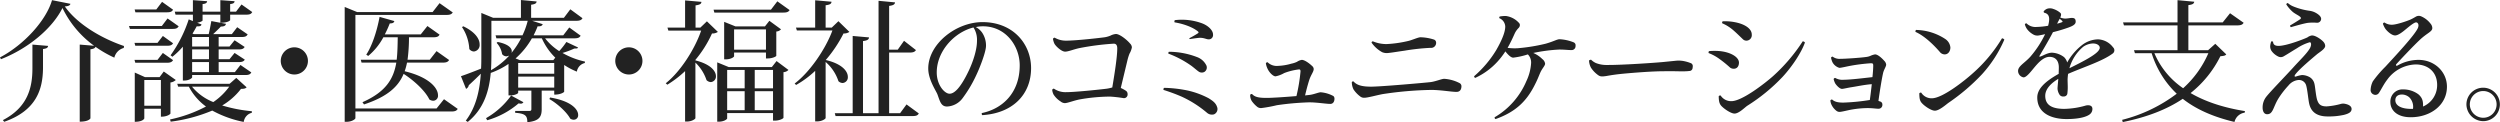 <svg xmlns="http://www.w3.org/2000/svg" width="956.686" height="46.75" viewBox="0 0 956.686 46.75">
  <defs>
    <style>
      .cls-1 {
        fill: #222;
        fill-rule: evenodd;
      }
    </style>
  </defs>
  <path id="index_key_tit.svg" class="cls-1" d="M69.2,491.349c10.451-4.1,19.651-11.751,23.551-19.6a38.637,38.637,0,0,0,12.1,14.45l-5.5-.45v29.5c3.45,0,4.1-1.2,4.1-1.3v-26.4c1.25-.15,1.75-0.45,1.95-0.95a42.766,42.766,0,0,0,7.2,4.15,5,5,0,0,1,3.6-3.7l0.1-.751c-8.7-2.95-17.9-8.4-22.651-15.15,1.4-.1,2-0.4,2.15-1l-7.05-1.4c-2.25,7.8-10.751,17.1-19.9,21.9ZM70.45,515.3C83,510.9,85.2,502.6,85.3,494.849v-7.4c1.45-.2,1.85-0.5,1.95-1.2l-6-.5v9.1c0,7.25-1.7,14.851-11.3,19.8Zm72.217-41v2.45l-1.6-.65a50.227,50.227,0,0,1-6.95,13.751l0.7,0.55a28.655,28.655,0,0,0,4-3.85V499.5h0.6c1.8,0,2.951-.95,2.951-1.2v-0.9h20.3c1.35,0,1.95-.25,2.35-1l-4.15-2.85-2.15,2.75h-6.2v-3.85h7.7c1.25,0,1.9-.25,2.3-0.95l-3.9-2.55-1.951,2.4h-4.15V487.6h7.651c1.3,0,1.9-.25,2.3-0.95l-3.85-2.551-1.951,2.4h-4.15v-3.651h8.8c1.3,0,1.9-.25,2.3-1l-4-2.75-2.051,2.65h-7.15c1-.95,2.2-2.1,2.95-2.9,1.3,0,1.8-.35,1.95-1.05l-2.15-.4c3.1,0,3.75-.95,3.75-1v-2.1h6.1c1.4,0,1.95-.25,2.35-1l-4.1-2.9-2.1,2.75h-2.251v-2.9c1.251-.15,1.651-0.451,1.7-1.1l-5.451-.4v4.4h-6.8v-2.9c1.3-.15,1.65-0.451,1.75-1.1l-5.45-.4v4.4h-6.951l0.3,1.15h6.651Zm-0.3,12.2v-3.651h6.45V486.5h-6.45Zm0,4.85V487.6h6.45v3.75h-6.45Zm10.8-13.951-3.45-.65c-0.25,1.4-.65,3.5-1,5h-5.7l-0.5-.2c0.55-.9,1.1-1.85,1.6-2.8,1.2,0.1,1.65-.1,1.85-0.7l-1.65-.65c1.1-.2,2.05-0.65,2.05-0.9v-2.2h6.8v3.1Zm-10.8,18.9v-3.85h6.45v3.85h-6.45Zm-10.851-.25-1.6,2.15h-5.6l-3.9-1.75V515.3c3.15,0,3.65-1.25,3.65-1.3v-3.7h6.351v3.05c2.65,0,3.65-1.1,3.65-1.2v-11.9a3.552,3.552,0,0,0,2.05-.95Zm-7.451,3.25h6.351v9.851h-6.351V499.3Zm32.652,1.45H136.666l0.35,1.1h4.1a21.926,21.926,0,0,0,6.551,7.6,52.348,52.348,0,0,1-13.751,4.95l0.25,0.85a60.918,60.918,0,0,0,15.9-4.25,42.2,42.2,0,0,0,12.051,4.35,4.134,4.134,0,0,1,3.1-3.5v-0.6a56.384,56.384,0,0,1-11.351-2.2,25.312,25.312,0,0,0,7.2-6.351c1.2,0,1.75-.15,2.15-0.6l-3.95-3.6Zm-0.15,1.1a24.5,24.5,0,0,1-6.1,5.9,20.118,20.118,0,0,1-8.15-5.9h14.25Zm-25.7-32.452-2.2,2.9h-8.3l0.3,1.1h12.051c1.35,0,1.95-.25,2.35-1Zm-0.1,9.251H118.215l0.35,1.1h16.351c1.3,0,1.85-.25,2.3-1l-4.25-3Zm-1.65,6.45h-8.8l0.3,1.1h12.151c1.3,0,1.9-.25,2.3-0.95l-3.9-2.8Zm2.05,3.851-2.05,2.65h-8.8l0.3,1.1h12.151c1.3,0,1.9-.3,2.3-1Zm50.316,8.25a5.2,5.2,0,1,0-5.2-5.2A5.228,5.228,0,0,0,181.482,497.2Zm54.42,13H204.851V474.4h34.8c1.4,0,2-.25,2.45-0.95l-5.05-3.551-2.651,3.4H205.5l-4.751-1.95V515.3h0.65c2.15,0,3.451-1.05,3.451-1.4v-2.55H241.6c1.4,0,2-.3,2.4-1l-5.25-3.7Zm0-21.951-2.6,3.3h-8.5a64.913,64.913,0,0,0,.55-8.6h9.35c1.35,0,1.95-.25,2.351-1l-4.651-3.3-2.55,3.2H216.1a39.853,39.853,0,0,0,1.9-4.2c1.2,0,1.6-.3,1.75-0.9l-5.65-1.6c-1.05,5.65-2.95,11.25-5.1,14.451l0.75,0.5a24.055,24.055,0,0,0,5.8-7.151h5.5c-0.05,3.1-.1,5.951-0.4,8.6H206.9l0.3,1.1h13.3c-1.051,6.25-4,11.2-12.951,15.151l0.6,0.85c8.9-2.95,13.1-6.751,15.151-11.7,3.9,2.5,8.25,6.451,9.85,9.8a2.8,2.8,0,0,0,1.5.5,1.9,1.9,0,0,0,1.8-2.15c0-2.551-3.05-6.8-12.75-9.151a22.832,22.832,0,0,0,.9-3.3h13.7c1.4,0,2-.3,2.4-1Zm52.786-4.9c1.4,0,1.95-.3,2.35-1l-4.35-3.15-2.3,3h-11.35a34.87,34.87,0,0,0,1.55-3.45c1.3,0.1,1.7-.25,1.95-0.8l-4.05-1.3h16.851c1.4,0,2.05-.3,2.4-1l-4.65-3.4-2.451,3.25h-12.55v-5c1.55-.2,2.05-0.551,2.1-1.251l-6-.55v6.8h-10.65l-4.5-1.85v16.3c0,1.65,0,3.3-.1,5-3.251,1.3-6.3,2.45-7.7,2.9l1.95,4.85a1.926,1.926,0,0,0,1.05-1.4c1.8-1.65,3.35-3.15,4.6-4.4-0.45,6.5-1.8,12.751-5.751,17.951l0.75,0.5c6.251-5.05,8.2-12,8.8-18.751a29.908,29.908,0,0,0,6.8-3.45V505.2h0.65c1.85,0,3.05-.75,3.05-1v-0.85h5.051v7.05c0,0.55-.2.75-0.85,0.75h-5.351v0.7c3.9,0.3,4.651,1.1,4.651,3.6,4.75-.45,5.5-2.25,5.5-5.05v-7.05h4.8v1.55c2.7,0,3.8-1,3.8-1.1V493.549a26.277,26.277,0,0,0,4.85,2.55,4.018,4.018,0,0,1,3.05-3.3l0.05-.55a30.038,30.038,0,0,1-8.6-3.3,31.789,31.789,0,0,0,4.551-1.7c1.1,0,1.2,0,1.4-.4l-4.45-2.1a30.277,30.277,0,0,1-2.751,3.5,21.315,21.315,0,0,1-5.4-4.9h11.251Zm-7.751,9.451v4.1h-13.8v-4.1h13.8Zm-0.35-1.1h-12.8l-1.65-.65a30.012,30.012,0,0,0,6.251-7.7h3.8a23.931,23.931,0,0,0,5.15,7.4Zm-13.451,10.5V498h13.8v4.2h-13.8Zm3.651-25.551a29.569,29.569,0,0,1-2,5.55h-10.3l0.3,1.15h9.45a30.638,30.638,0,0,1-3.6,5.5h-0.05a1.8,1.8,0,0,0,.1-0.55c0-1.2-1.3-2.751-5.4-3.551l-0.4.35a8.115,8.115,0,0,1,2.1,4.3,2.152,2.152,0,0,0,1.65.85c0.2,0,.9-0.25,1.05-0.25a28.084,28.084,0,0,1-6.95,5.55c0.1-1.95.15-3.85,0.15-5.65V476.648h13.9Zm-25.152,2.4a16.825,16.825,0,0,1,2.8,8.4,2.312,2.312,0,0,0,1.75.95,2.484,2.484,0,0,0,2.2-2.751c0-1.95-1.551-4.65-6.251-6.9Zm9.651,35.652a31.718,31.718,0,0,0,12-6.45,5.774,5.774,0,0,0,.8.1,1.073,1.073,0,0,0,1.051-.55l-4.7-2.55a30.146,30.146,0,0,1-9.6,8.65Zm23.8-8.1c3,1.7,6.6,4.95,7.951,7.45a2.314,2.314,0,0,0,1.4.45,1.688,1.688,0,0,0,1.65-1.85c0-2.05-2.55-5.3-10.751-6.65Zm30.405-9.4a5.2,5.2,0,1,0-5.2-5.2A5.228,5.228,0,0,0,309.492,497.2Zm38.22-2.85-4.4-1.8v22.7h0.6c2,0,3.2-.95,3.2-1.25v-2.05h17.551v2.9h0.65c1.95,0,3.35-.85,3.35-1.1V496.3a2.808,2.808,0,0,0,1.9-.85l-4.55-3.4-1.8,2.3h-16.5Zm6.1,8.15h-6.7v-7.05h6.7v7.05Zm10.851,0h-7v-7.05h7v7.05Zm-10.851,1.1v7.25h-6.7V503.6h6.7Zm3.85,0h7v7.25h-7V503.6Zm8.251-22.852a2.523,2.523,0,0,0,1.8-.85l-4.45-3.25-1.7,2.15h-11.25l-4.351-1.75V491.4h0.6c2,0,3.2-.9,3.2-1.2v-1.4h12.2v2.25h0.65c1.951,0,3.3-.8,3.3-1v-9.3Zm-16.151-.8h12.2V487.7h-12.2v-7.751Zm-10.4-3.1-2.5,2.4h-1.85v-8.5c1.65-.25,2.2-0.55,2.25-1.351l-6.25-.55v10.4H324.26l0.35,1.15h12.551c-2.4,7.051-7.951,15.751-13.551,20.151l0.6,0.55a40.987,40.987,0,0,0,6.8-5.2v19.3h0.7c1.9,0,3.25-1,3.25-1.3V492.649a16.415,16.415,0,0,1,4.25,6.7,2.475,2.475,0,0,0,1.65.75,2.13,2.13,0,0,0,1.95-2.25c0-1.9-1.9-4.55-7.85-6.05v-0.2a43.876,43.876,0,0,0,6.35-10.1,3.8,3.8,0,0,0,2.25-.6Zm24.5-4.45H341.911l0.3,1.1h26.4c1.35,0,1.95-.25,2.4-0.95l-4.7-3.351Zm23.278,6.85h-2.35V470.7c1.65-.2,2.2-0.55,2.25-1.351l-6.25-.55v10.451H373.44l0.35,1.1h13.6c-2.6,7.051-8.6,15.9-14.451,20.3l0.55,0.55a36.725,36.725,0,0,0,7.3-5.4V515.15h0.7c1.95,0,3.3-1,3.3-1.3V492.4a16.591,16.591,0,0,1,4.9,7.35,2.379,2.379,0,0,0,1.6.7,2.167,2.167,0,0,0,2-2.35c0-2.05-2.05-4.95-8.45-6.45a50.015,50.015,0,0,0,6.8-10.151,3.8,3.8,0,0,0,2.25-.6l-4.2-4.1ZM413.293,512h-4.2V488.8h7.851c1.3,0,2-.25,2.4-0.95l-4.55-3.551-2.4,3.4h-3.3V470.948c1.6-.2,2.2-0.6,2.25-1.351l-6.3-.6v43h-5.95V484.4c1.65-.2,2.25-0.6,2.3-1.4l-6.251-.55V512h-6.85l0.3,1.1h29.452c1.4,0,2-.25,2.4-1l-4.7-3.45Zm31.419,0.75c11.6-.7,18.7-7.85,18.7-18,0-9.2-6.851-17.6-18.6-17.6-10.151,0-20.752,8.4-20.752,17.751,0,4.4,3.151,8.751,3.551,10,0.95,2.6,1.35,4.55,3.65,4.55a7.828,7.828,0,0,0,5.95-3.2,48.743,48.743,0,0,0,5.2-8.751c1.4-2.9,3.751-9,3.751-11.251a8.83,8.83,0,0,0-1.5-5.1,6.9,6.9,0,0,0-2.4-2.1,12.422,12.422,0,0,1,2.7-.3c8.85,0,14.1,7.65,14.1,14.951,0,10.6-6.7,16.651-14.5,18.251A0.884,0.884,0,0,0,444.712,512.75Zm-2-28.452c0,3.651-1.65,8.3-3.15,11.451-3.5,7.351-5.85,8.8-7.35,8.8-1.85,0-4.9-3.251-4.9-8.151,0-8.05,6.65-15.351,14.05-17.2A8.672,8.672,0,0,1,442.711,484.3Zm28.775,18.752a5.08,5.08,0,0,0,.55,1.85,8.778,8.778,0,0,0,2.65,2.6,2.674,2.674,0,0,0,1.65.65c1.05,0,3.6-1.05,5.85-1.45a68.807,68.807,0,0,1,11.451-1.05,50.394,50.394,0,0,1,5.25.6,1.4,1.4,0,0,0,1.45-1.6,1.421,1.421,0,0,0-.6-1.2,12.814,12.814,0,0,0-2-1.1l2.5-10.4a18.443,18.443,0,0,1,.85-2.75,7.248,7.248,0,0,0,.9-2.4,2.26,2.26,0,0,0-.7-1.451c-1.15-1.4-3.95-3.65-5.4-3.65a5.434,5.434,0,0,0-2.05.6,9.868,9.868,0,0,1-2.25.65c-1.4.2-10.8,1.3-14.9,1.3a8.494,8.494,0,0,1-4.25-1.15,0.841,0.841,0,0,0-.65.45,6.682,6.682,0,0,0,.55,1.85c0.5,0.95,2.7,3.051,4.1,3.051,1.25,0,3.3-.9,5.45-1.35a100.774,100.774,0,0,1,13.151-1.7c0.8,0,1.35.45,1.35,1.8,0,3.4-1.1,10.15-1.9,14.95a13.6,13.6,0,0,1-2.3.5c-4.6.551-12.4,1.3-15.2,1.3a7.761,7.761,0,0,1-4.85-1.351A0.879,0.879,0,0,0,471.486,503.05ZM533.042,481.9c0-1.6-1.8-3.35-4.1-4.25a22.255,22.255,0,0,0-10.5-1.25,0.757,0.757,0,0,0-.1.85c2.65,0.4,6.651,1.6,8.9,3.45,0.3,0.25.4,0.5-.1,0.8a35.354,35.354,0,0,1-3.151,1.8,0.336,0.336,0,0,0,.15.35c1.9-.3,3.5-0.5,3.9-0.5,1.6,0,2.5.6,3.3,0.6a1.622,1.622,0,0,0,1.7-1.8V481.9Zm-16.9,6.6a0.9,0.9,0,0,0-.2.7,38.771,38.771,0,0,1,8.851,4.7c1,0.75,2,1.65,2.65,2.1a2.069,2.069,0,0,0,2.3.2,1.985,1.985,0,0,0,.6-2.75,6.432,6.432,0,0,0-3.5-2.95A30.236,30.236,0,0,0,516.141,488.5Zm-1.85,13.8a0.9,0.9,0,0,0-.2.8,69.947,69.947,0,0,1,6.9,2.55,42.088,42.088,0,0,1,9.8,6.25,2.86,2.86,0,0,0,2.6.55,2.2,2.2,0,0,0,1.15-2.95c-0.5-1.45-1.65-2.25-3.15-3.2a31.991,31.991,0,0,0-9.2-3.2A49.609,49.609,0,0,0,514.291,502.3Zm32.97,2.651a4.205,4.205,0,0,0,.6,2.4,10.875,10.875,0,0,0,2.2,2.3,2.394,2.394,0,0,0,1.4.4,52.961,52.961,0,0,0,6-1.1,106.632,106.632,0,0,1,12.4-1.1c2.95,0,6.45.6,8.05,0.6,1.05,0,1.6-.85,1.6-2a1.312,1.312,0,0,0-.4-1,12.308,12.308,0,0,0-4.85-1.45c-0.8,0-2.6.8-4.2,1l-1.8.2c0.5-2.1.95-3.851,1.6-5.9,0.7-2.1,1.7-3.15,1.7-4.2a1.547,1.547,0,0,0-.6-1.15c-0.75-.75-2.75-2.35-3.95-2.35a4.653,4.653,0,0,0-1.85.75,9.476,9.476,0,0,1-2.15.7,20.88,20.88,0,0,1-5.151.85,4.973,4.973,0,0,1-3.95-1.4,0.721,0.721,0,0,0-.65.4,6.826,6.826,0,0,0,.6,2c0.65,1.5,2.15,3,3.1,3a10.812,10.812,0,0,0,3.3-1.25,23.592,23.592,0,0,1,5.651-1.4c0.35,0,.65.1,0.6,0.85a66.286,66.286,0,0,1-1.55,9.351c-4.051.35-9.351,0.7-11.351,0.7-2.85,0-4.55-.25-5.65-1.5A0.839,0.839,0,0,0,547.261,504.95ZM616.252,487a1.913,1.913,0,0,0,2.15-2.1,1.238,1.238,0,0,0-.75-1.05,18.189,18.189,0,0,0-5.25-.9c-0.8,0-3.05,1-4.4,1.35a45.339,45.339,0,0,1-8.451,1.25,13.261,13.261,0,0,1-5.35-1.05,0.583,0.583,0,0,0-.5.5,11.948,11.948,0,0,0,4.05,3.651,4.444,4.444,0,0,0,1.8.35c0.95,0,4.75-.65,6.65-0.9a83.721,83.721,0,0,1,10-1.1h0.05Zm-30.1,13.1a6.229,6.229,0,0,0,.65,2.8,10.643,10.643,0,0,0,2.5,2.65,2.316,2.316,0,0,0,1.6.55c1.35,0,4.65-.95,7.05-1.4a135.832,135.832,0,0,1,18.6-1.6c3.55,0,7.7.75,9.651,0.75,1.25,0,1.9-.8,1.9-2.251a1.422,1.422,0,0,0-.6-1.05,14.872,14.872,0,0,0-6-1.7c-0.95,0-3.25,1-5.15,1.25-1.55.2-18.951,1.75-22.8,1.75-3.35,0-5.451-.5-6.751-2A0.615,0.615,0,0,0,586.15,500.1Zm55.011,14.151c7.9-2.8,11.8-7,14.7-12.5,1.35-2.55,1.8-3.9,2.4-5.25,0.75-1.7,1.85-2.65,1.85-3.45a2.57,2.57,0,0,0-1.05-1.75,10.924,10.924,0,0,0-3.5-2.35h0.05a62.589,62.589,0,0,1,9.9-1.3c2.05,0,3.35.2,4.651,0.2a1.5,1.5,0,0,0,1.6-1.6,1.212,1.212,0,0,0-.7-1.35,16.625,16.625,0,0,0-5.4-1.2c-1,0-2.35.9-5.5,1.75a69.252,69.252,0,0,1-10.6,1.7,20.227,20.227,0,0,1-3.8-.15c1.05-1.851,1.9-3.651,2.7-5.451a7.575,7.575,0,0,1,1.45-2.1,1.652,1.652,0,0,0,.55-1.2,1.145,1.145,0,0,0-.35-0.8,8.227,8.227,0,0,0-5.05-2.65,14.042,14.042,0,0,0-2.3.2,0.606,0.606,0,0,0-.15.65,3.62,3.62,0,0,1,2.25,3.2c0,2.15-1.35,5.35-3.45,9a42.013,42.013,0,0,1-8.451,10,0.686,0.686,0,0,0,.4.65,26.47,26.47,0,0,0,8.6-6.3,29.237,29.237,0,0,0,2.95-3.85c0.85,1.1,2.05,2.4,3,2.4a29.121,29.121,0,0,0,5.6-1.25,4.368,4.368,0,0,1,1.25,3.25,18.626,18.626,0,0,1-1.8,6.95,29.141,29.141,0,0,1-12.151,13.851A0.605,0.605,0,0,0,641.161,514.25ZM679.525,492.8a6.521,6.521,0,0,1-1.8-1.25,1.135,1.135,0,0,0-.8.3,6.314,6.314,0,0,0,.75,2.75,10.682,10.682,0,0,0,2.75,2.85c0.851,0.6,1.5.55,3,.35,2-.35,3.45-0.6,6.5-0.9,4.25-.4,11.251-0.95,15.751-0.95,3.85-.1,7.75.2,9.6-0.1a1.23,1.23,0,0,0,1.25-.95,5.51,5.51,0,0,0,.1-0.9,1.189,1.189,0,0,0-.9-1.2,14.287,14.287,0,0,0-2.9-.8,10.652,10.652,0,0,0-2.85-.05l-4.5.45c-2.95.3-16.051,1.2-21.6,1.15A10.963,10.963,0,0,1,679.525,492.8ZM727.9,477.6a16.214,16.214,0,0,1,4.05,2.5c1.3,1.1,2.9,2.7,3.85,3.6a1.957,1.957,0,0,0,1.45.55,2.1,2.1,0,0,0,1.95-2.35c0-2.25-2.7-4.1-6.9-4.8a19.066,19.066,0,0,0-4.25-.25A0.756,0.756,0,0,0,727.9,477.6Zm30.8,6.9a66.029,66.029,0,0,1-11.451,13.4c-3,2.65-11.751,9.5-15.851,9.5a4.749,4.749,0,0,1-4.1-2.15,0.643,0.643,0,0,0-.75.3c0.05,1.65.15,2.7,1,3.65,1.15,1.25,3.75,2.95,5.05,2.95,1.7,0,4.05-2.45,4.9-3a68.951,68.951,0,0,0,13.451-11c3.9-4.2,7.351-9.6,8.6-13.2A1.2,1.2,0,0,0,758.7,484.5Zm-36,4.5a17.193,17.193,0,0,1,4.2,2.3,42.833,42.833,0,0,1,4,3.25,2.339,2.339,0,0,0,1.4.45c1.3,0,2-1,2-2.35,0-2.05-3-3.95-7.25-4.4a23.531,23.531,0,0,0-4.2,0A0.785,0.785,0,0,0,722.7,489Zm48.431,9.5a0.7,0.7,0,0,0-.6.45,7.087,7.087,0,0,0,.6,1.65c0.4,0.65,1.65,2.1,2.6,2.1,0.55,0,2.3-.45,3.7-0.65,2-.3,4.951-0.95,7.7-1.15-0.25,2.151-.5,4.351-0.75,6.051a81.179,81.179,0,0,1-10.151,1c-2.05,0-3.35-.3-4.3-1.2a0.929,0.929,0,0,0-.65.35,4.8,4.8,0,0,0,.55,1.9,6.351,6.351,0,0,0,1.85,2.15,1.858,1.858,0,0,0,1.2.35c0.75,0,3.6-.75,4.65-0.9a37.2,37.2,0,0,1,5.951-.55c1.95,0,3.3.25,4.25,0.25a1.447,1.447,0,0,0,1.45-1.55,1.176,1.176,0,0,0-.95-1.25l-0.55-.2c0.4-3,1.2-8.151,1.75-10.551,0.3-1.45,1.2-2.55,1.2-3.35a2.376,2.376,0,0,0-.75-1.45c-0.55-.65-2.3-2.45-3.5-2.45a6.977,6.977,0,0,0-1.75.55,5.632,5.632,0,0,1-1.75.45c-2.05.3-7.9,0.7-9.751,0.7a4.387,4.387,0,0,1-3-.85,0.773,0.773,0,0,0-.6.4,7.863,7.863,0,0,0,.55,1.75,4.359,4.359,0,0,0,2.65,2.15c0.7,0,2.9-.55,4.3-0.8a67.782,67.782,0,0,1,7.651-.95c0.85,0,1,.1,1,0.95,0,0.9-.1,2.5-0.3,4.35-3.15.35-8.4,1-10.851,1A5.539,5.539,0,0,1,771.131,498.5Zm30.925-18.351a0.837,0.837,0,0,0-.2.75c3.45,1.5,7.05,5.05,9.3,7.651a2.368,2.368,0,0,0,1.9.95c1.25,0,2.15-1.15,2.15-2.65a4.372,4.372,0,0,0-1.9-3.2A20.991,20.991,0,0,0,802.056,480.148Zm32.9,3.2A56.9,56.9,0,0,1,823.707,496.8c-3,2.7-11.5,9.5-15.6,9.5a4.65,4.65,0,0,1-4.05-2.15,0.643,0.643,0,0,0-.75.3c0.05,1.65.1,2.7,0.95,3.65,1.15,1.3,3.7,2.95,5,2.95,1.7,0,4.35-2.4,5.2-3a77.365,77.365,0,0,0,12.9-11,47.751,47.751,0,0,0,8.5-13.2A1.267,1.267,0,0,0,834.958,483.348Zm22.3-9.75a7.641,7.641,0,0,0-2.7-1.5,3.463,3.463,0,0,0-2.35-.05,3.246,3.246,0,0,0-1.1.75,0.44,0.44,0,0,0,.15.8c2,0.5,2.05,2.35,1.35,4.95a29.838,29.838,0,0,1-4.4.45,4.868,4.868,0,0,1-3.9-1.4,0.705,0.705,0,0,0-.6.4,5.377,5.377,0,0,0,1.1,2.15,7.641,7.641,0,0,0,2.15,1.75,3.06,3.06,0,0,0,2.1.35c0.85-.15,1.65-0.3,2.4-0.5a38.437,38.437,0,0,1-5.7,8.7c-2.25,2.45-4.651,3.55-4.651,5.4a2.542,2.542,0,0,0,2.1,2.45c1.3,0,3.25-2.85,4.95-4.75,1.45-1.65,3.2-3.1,4.95-3.1,2.35,0,3.6,1.5,3.6,4.05,0,0.85-.05,1.65-0.05,2.45-5.45,3.05-8.2,5.85-8.2,9.051,0,6.35,5.95,8.25,11.2,8.25,4.65,0,7.7-.8,9-1.9a2.572,2.572,0,0,0,.9-2c0-1.3-1.25-1.55-2.45-1.3a31.548,31.548,0,0,1-8.3,1.3c-4.8,0-7.3-1.5-7.3-5,0-2.751,2.45-4.951,5-6.5-0.15,1.85-.3,3.25-0.3,3.8a4.842,4.842,0,0,0,.9,2.451,1.69,1.69,0,0,0,1.5.5,1.313,1.313,0,0,0,1.35-1,19.288,19.288,0,0,0,.15-3.351c0-.35-0.05-1.25-0.05-2.3,0.05-.7.1-1.35,0.2-2,6.1-2.65,13.1-4.85,16.951-7.7a1.533,1.533,0,0,0,.25-2.45,7.55,7.55,0,0,0-5.7-3.051,10.283,10.283,0,0,0-6.25,2.25,21.919,21.919,0,0,0-5.6,6.6,4.544,4.544,0,0,0-1.2-2.05,8.2,8.2,0,0,0-4.6-1.7c-1.65,0-3.35,1.1-4.25,1.4-0.6.25-.75,0.1-0.45-0.35,1.65-2.8,3.55-6,5.05-8.9a59.173,59.173,0,0,0,6-1.8c1.5-.55,2.7-1.15,2.7-2.2,0-1.25-.6-1.45-1.55-1.45-0.55,0-1.6.25-2.55,0.25a6.24,6.24,0,0,1-1.8-.4C857.661,474.5,857.661,473.948,857.261,473.6Zm8.7,13.051c1.65-1.251,4.65-1.951,6.05-.551a1.218,1.218,0,0,1,.15,1.551c-0.9,1.9-6.45,4.7-11.4,7.15A16.473,16.473,0,0,1,865.962,486.649Zm-8.9-10.8c0.35,0.35.75,0.65,0.9,0.8,0.3,0.35.2,0.45-.1,0.55a13.684,13.684,0,0,1-1.8.55C856.361,477.1,856.711,476.448,857.061,475.848ZM913.827,487.9h-7.55v-9.5h18.7c1.45,0,2.05-.3,2.45-1l-5.2-3.65-2.8,3.5h-13.15v-6.6c1.6-.2,2.15-0.55,2.25-1.3l-6.4-.6v8.5H881.275l0.35,1.15h20.5v9.5H885.475l0.35,1.15h6.4a36.206,36.206,0,0,0,9.6,15.5,58.092,58.092,0,0,1-20.9,10l0.25,0.85c9.351-1.9,16.9-4.85,22.952-8.9,5.35,4.2,12,7,19.8,8.85a4.685,4.685,0,0,1,3.9-3.55l0.1-.6c-7.8-1.25-14.9-3.45-20.8-6.9a41.439,41.439,0,0,0,11.4-14.1c1.3-.1,1.851-0.2,2.251-0.7l-4.2-4.051Zm0.1,1.15a38.594,38.594,0,0,1-9.65,13.4,30.721,30.721,0,0,1-11-13.4h20.651Zm30.409-19.2a0.7,0.7,0,0,0-.6.5,13.563,13.563,0,0,0,2.55,2.95c0.9,0.7,2.05,1.25,2.55,1.65,0.75,0.55.55,0.85,0.15,1.15-0.6.4-2.35,1.5-3.8,2.35a0.992,0.992,0,0,0,.3.65c1.85-.55,5.051-1.45,6.4-1.65a17.639,17.639,0,0,1,3.6-.05,1.526,1.526,0,0,0,1.6-1.5c0-1.2-1.8-2.2-2.55-2.55a7,7,0,0,0-2-.55,25.445,25.445,0,0,1-6.1-1.65A7.252,7.252,0,0,1,944.336,469.847Zm-5.65,14.8a0.851,0.851,0,0,0-.7-0.1,6.353,6.353,0,0,0-.4,1.8,3.186,3.186,0,0,0,.5,1.8,6.694,6.694,0,0,0,2.45,2.1,2.162,2.162,0,0,0,2.2,0c1.5-.85,3.25-2,5.1-3.1a18.032,18.032,0,0,1,4.9-2.3c0.6,0,.7,1.15.05,2.3-1.15,2.05-4.1,4.8-6.5,7.5-3.2,3.5-8.65,9.1-10.15,11a6.617,6.617,0,0,0-1.45,4.2c0,1.25.45,2.55,1.75,2.55,2.25,0,2.25-2.65,4.25-5.95a33.772,33.772,0,0,1,3.9-5.051,5.573,5.573,0,0,1,3.85-2.1,2.851,2.851,0,0,1,2.951,2.2c0.45,1.6.8,5.351,1.1,6.751,0.65,3.05,2.7,5,7.1,5a26.584,26.584,0,0,0,6.2-.6c1.8-.45,2.951-1.05,2.951-2.25,0-.9-0.75-1.6-2.35-1.95a3.425,3.425,0,0,0-1.751,0,27.028,27.028,0,0,1-5.45.95c-2.35,0-3.05-.85-3.6-2.4-0.5-1.45-.8-5.251-1.05-6.151a3.968,3.968,0,0,0-1.7-2.55,6.226,6.226,0,0,0-3.051-.9,11.378,11.378,0,0,0-2.25.55c-0.75.2-.8-0.2-0.2-0.95,1.6-2.05,6.151-5.85,8.1-7.5,0.95-.8,3.2-2.05,3.2-3.251a2.389,2.389,0,0,0-.55-1.4c-0.55-.75-2.95-2.6-4.5-2.6a3.8,3.8,0,0,0-1.75.75c-0.65.35-7.8,3.25-11.051,3.25C939.286,486.248,938.736,485.648,938.686,484.648Zm42.645-7.35a0.681,0.681,0,0,0-.6.5,8.253,8.253,0,0,0,1,2c0.55,0.75,2.3,2.45,3.65,2.45,1.2,0,2.9-1.35,4.15-2.4,1.451-1.2,3.151-2.6,3.9-2.6,0.55,0,1.25.7,0.7,2.1-1.1,2.7-9.1,11.2-12.5,14.9a43.545,43.545,0,0,0-4.75,5.55,7.931,7.931,0,0,0-.85,3.1,1.805,1.805,0,0,0,1.15,1.95,1.612,1.612,0,0,0,2.05-.65c0.85-1.25,1.8-3.3,3.2-5.1a13.95,13.95,0,0,1,10.8-5.75c4.9,0,8.248,3,8.248,7.85a8.887,8.887,0,0,1-5.4,8.251c0.05-1.8-.1-3.2-1.75-4.65a9.711,9.711,0,0,0-5.8-1.9,4.642,4.642,0,0,0-4.95,4.85c0,2.9,2.3,5.8,7.8,5.8,7.5,0,13.848-4.6,13.848-11.7,0-5.6-4.65-10.25-10.9-10.25a16.411,16.411,0,0,0-8,2.15c-0.65.3-.8-0.2-0.35-0.65,1.65-1.8,6-6.45,8.751-9.051,3-2.85,4.9-3.2,4.9-4.65a2.806,2.806,0,0,0-.75-1.75,8.961,8.961,0,0,0-3.5-2.7,2.226,2.226,0,0,0-2.1.15c-0.8.45-1,.6-1.95,1.05-1.351.6-5.4,2-7.151,2A4.824,4.824,0,0,1,981.331,477.3Zm10.151,33.052c-3.8,0-6-1.3-6-3.3,0-1.55,1.1-2.2,2.6-2.2a4.472,4.472,0,0,1,2.7,1.05,5.138,5.138,0,0,1,1.451,4.45h-0.75Zm21.2-1.7a6.488,6.488,0,0,0,6.45,6.4h0.05a6.4,6.4,0,1,0-6.5-6.45v0.05Zm1.3,0a5.125,5.125,0,0,1,10.25,0,5.111,5.111,0,0,1-5.05,5.1h-0.05a5.155,5.155,0,0,1-5.15-5.05v-0.05Z" transform="translate(-68.844 -468.688)"/>
</svg>
